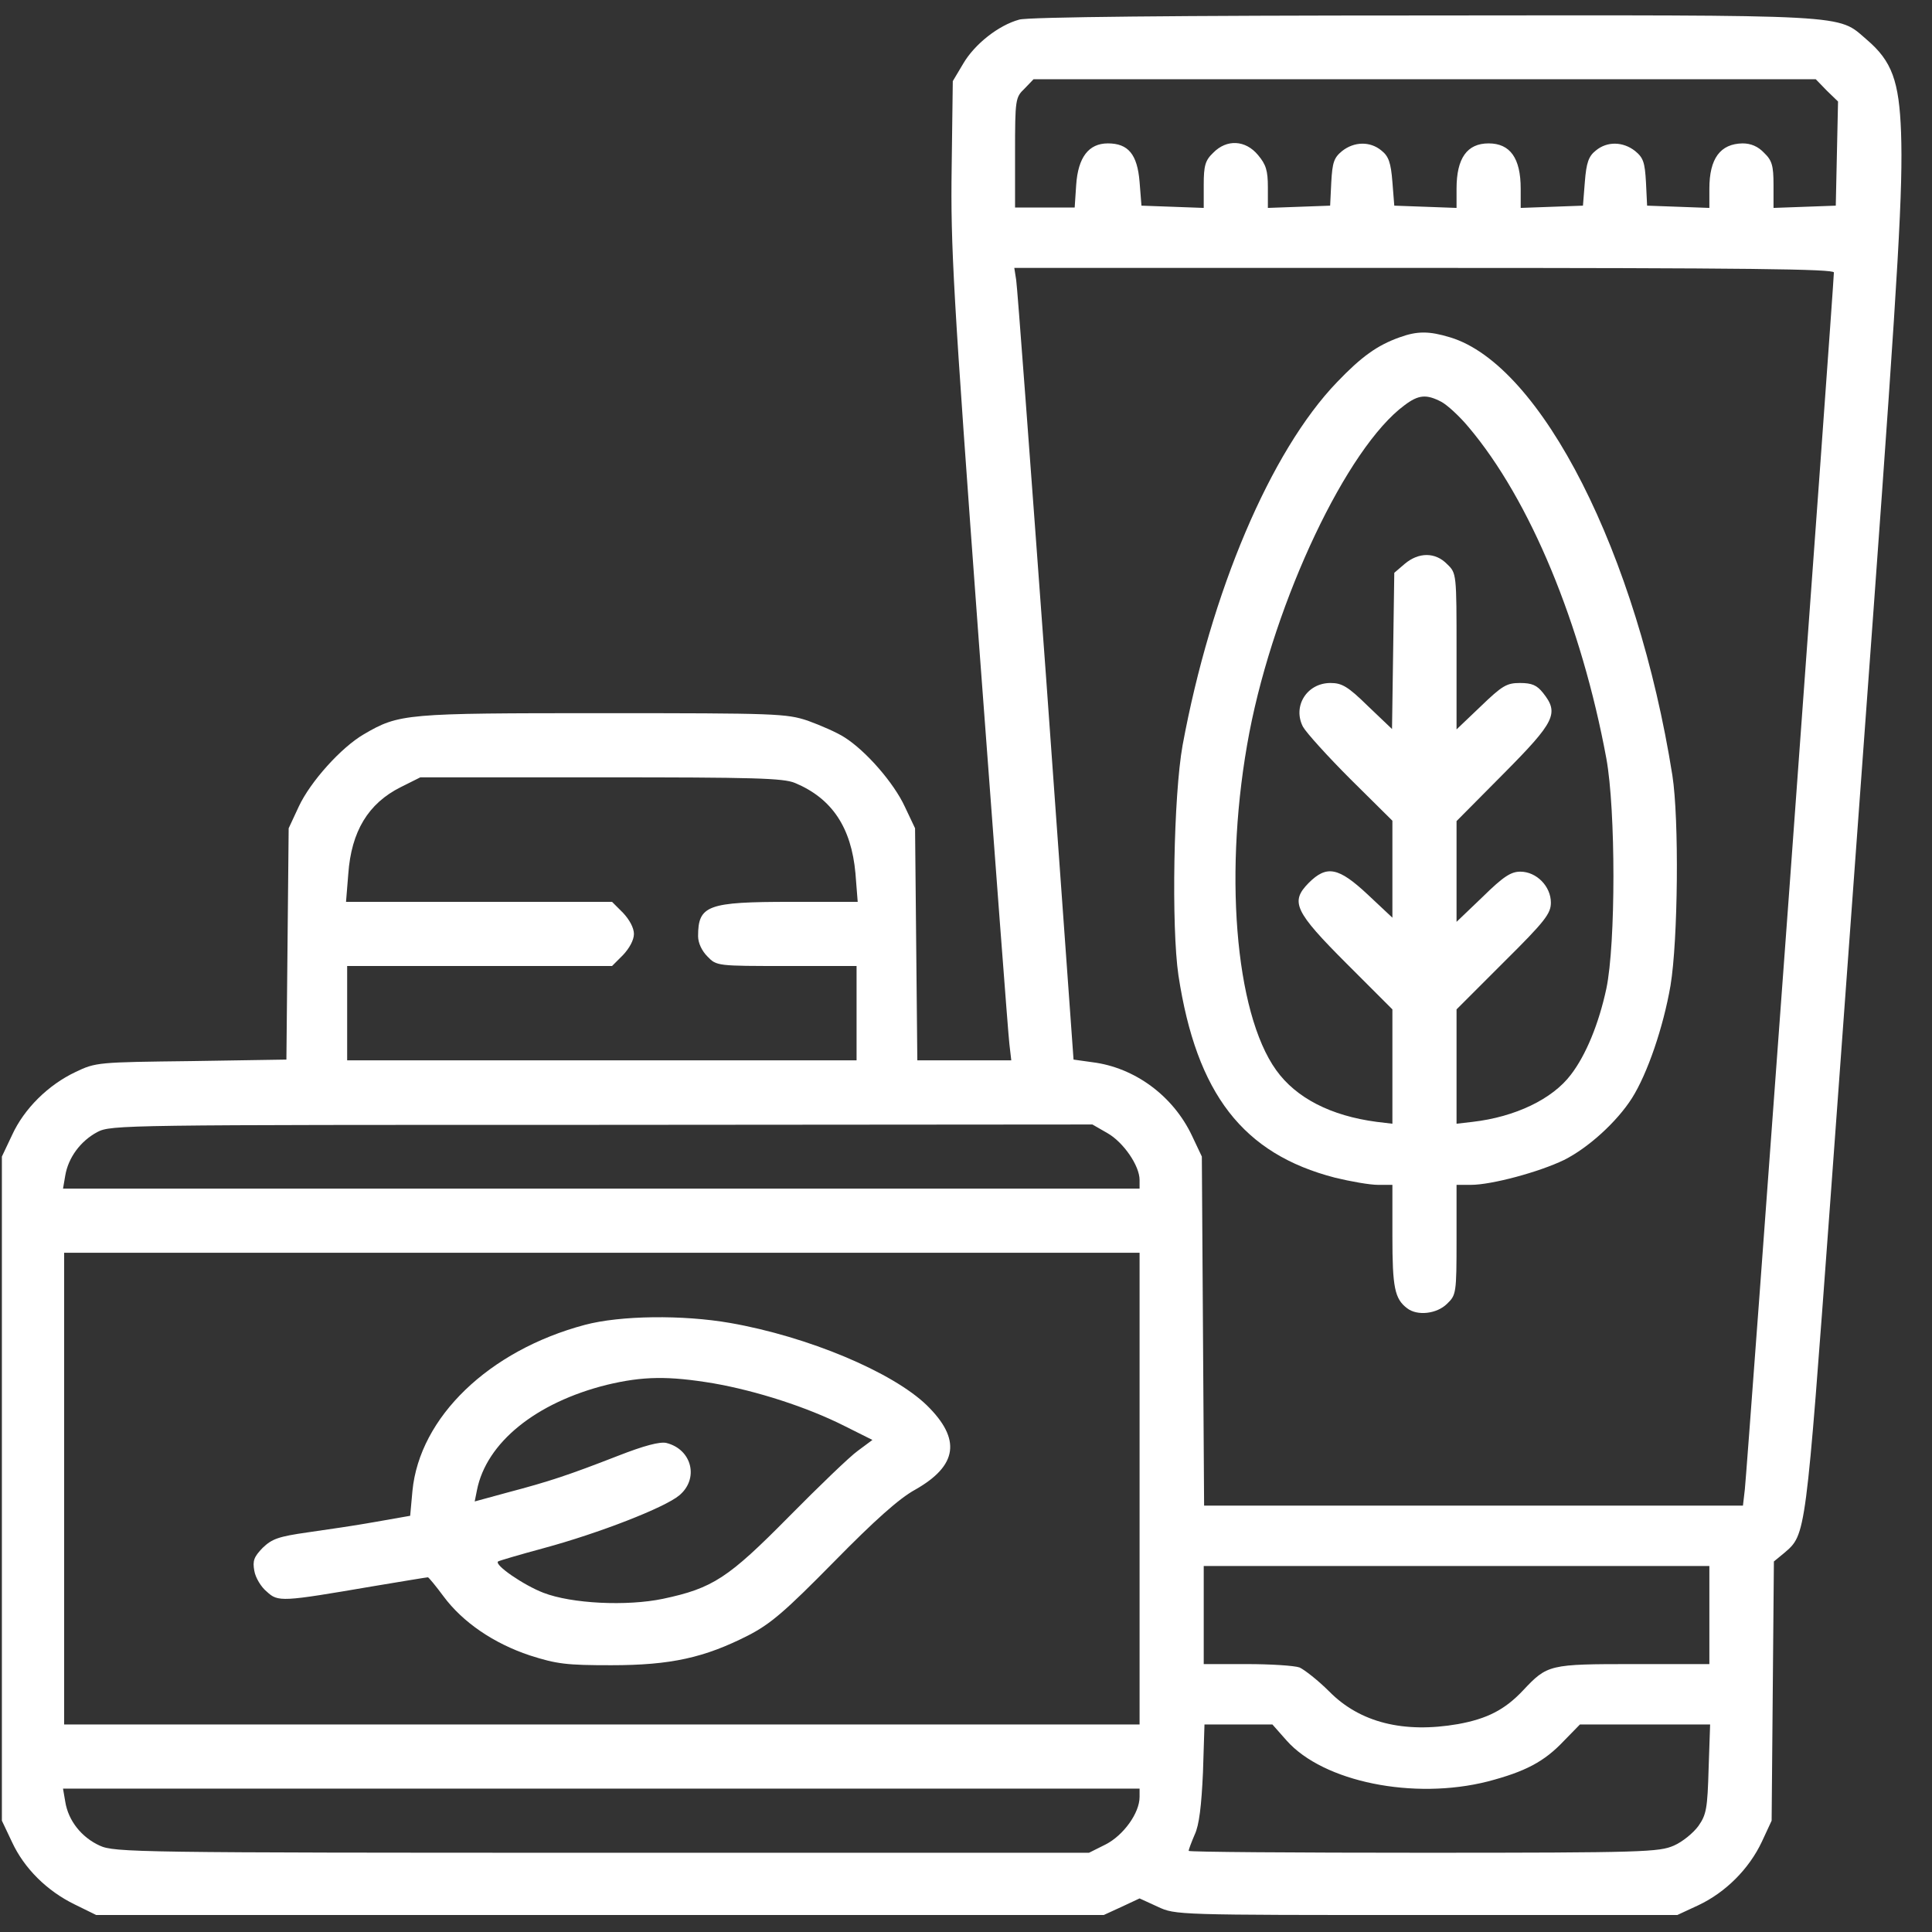 <?xml version="1.0" encoding="utf-8"?>
<!-- Generator: Adobe Illustrator 25.2.1, SVG Export Plug-In . SVG Version: 6.00 Build 0)  -->
<svg version="1.1" id="Слой_1" xmlns="http://www.w3.org/2000/svg" xmlns:xlink="http://www.w3.org/1999/xlink" x="0px" y="0px"
	 viewBox="0 0 512 512" style="enable-background:new 0 0 512 512;" xml:space="preserve">
<rect x="0" y="0" width="512" height="512" fill="#333333" stroke="none"/>
<style type="text/css">
	.st0{fill:#FFFFFF;}
</style>
<g transform="translate(0,512) scale(0.1,-0.1)">
	<path class="st0" d="M2701,5068c-55-15-118-65-148-116l-28-47l-3-230c-3-207,4-331,72-1255c42-564,78-1044,81-1067l5-43h-125h-124
		l-3,308l-3,307l-27,57c-29,63-103,148-160,184c-20,13-64,32-97,44c-57,19-84,20-544,20c-523,0-539-1-633-56c-60-35-141-125-172-191
		l-27-58l-3-307l-3-306l-252-4c-247-3-253-3-307-29c-72-34-136-97-168-167l-27-57v-880V295l27-57c32-69,92-129,166-165l57-28h1335
		h1335l48,22l47,22l48-22c47-22,49-22,712-22h665l56,26c72,34,134,96,168,168l26,56l3,344l3,343l28,23c57,49,56,42,121,925
		c33,454,85,1161,115,1573c67,919,78,1119,73,1266c-5,136-24,189-91,246c-79,68-29,65-1176,64C3124,5079,2722,5075,2701,5068z
		 M4841,4880l30-29l-3-138l-3-138l-82-3l-83-3v61c0,51-4,65-25,85c-16,17-35,25-57,25c-59-1-88-40-88-120v-51l-82,3l-83,3l-3,62
		c-3,53-7,65-29,83c-32,25-74,26-104,1c-19-15-25-32-29-83l-5-63l-82-3l-83-3v51c0,81-28,120-85,120s-85-39-85-120v-51l-82,3l-83,3
		l-5,63c-4,51-10,68-29,83c-30,25-72,24-104-1c-22-18-26-30-29-83l-3-62l-82-3l-83-3v55c0,44-5,60-26,85c-33,40-83,43-119,6
		c-21-20-25-34-25-85v-61l-82,3l-83,3l-5,63c-6,73-30,102-84,102c-51,0-79-37-84-110l-4-60h-79h-79v145c0,142,1,147,25,170l24,25
		h1036h1037L4841,4880z M4860,4398c0-29-231-3186-236-3225l-5-43h-714h-714l-3,463l-3,462l-26,55c-50,106-152,181-264,195l-50,7
		l-73,1016c-41,560-76,1032-79,1050l-5,32h1086C4636,4410,4860,4407,4860,4398z M2107,3045c98-41,149-118,160-239l6-76h-177
		c-221,0-246-9-246-91c0-18,10-39,25-54c24-25,26-25,210-25h185v-125v-125h-675H920v125v125h351h351l29,29c17,18,29,40,29,56
		s-12,38-29,56l-29,29h-353H917l6,74c8,113,53,187,139,230l52,26h478C1999,3060,2076,3058,2107,3045z M2935,2117c42-24,85-86,85-124
		v-23H1594H167l6,35c8,47,40,91,85,115c36,19,70,19,1337,19l1300,1L2935,2117z M3020,1175V550H1595H170v625v625h1425h1425V1175z
		 M4530,840V710h-200c-225,0-229-1-294-70c-48-51-95-75-172-89c-144-25-260,4-341,86c-30,30-66,58-79,64c-14,5-77,9-140,9h-114v130
		v130h670h670V840z M3410,507c97-109,336-158,533-108c99,26,149,52,201,107l43,44h172h173l-4-117c-3-106-6-122-27-152
		c-13-18-42-42-65-52c-39-17-78-19-663-19c-343,0-623,2-623,5s7,22,16,43c12,25,18,77,22,165l4,127h90h90L3410,507z M3020,358
		c0-43-43-102-90-126l-44-22H1595c-1236,0-1292,1-1331,19c-48,22-83,66-91,116l-6,35h1427h1426V358z"/>
	<path class="st0" d="M3709,4226c-59-21-101-51-166-119c-176-183-334-556-409-962c-24-133-30-481-11-610c48-314,171-473,415-536
		c41-10,92-19,114-19h38v-136c0-136,6-166,39-191c27-21,79-15,106,12c24,23,25,28,25,170v145h38c55,0,181,34,247,66
		c64,32,140,101,180,164c41,65,83,188,102,298c20,120,23,441,5,557c-93,587-347,1088-589,1161C3787,4243,3756,4243,3709,4226z
		 M3820,4055c15-8,48-38,72-67c163-193,299-522,365-878c25-137,25-491,0-610c-20-93-54-176-94-228c-49-65-148-112-260-125l-43-5v152
		v151l125,125c110,109,125,129,125,158c0,43-38,82-81,82c-25,0-45-13-100-67l-69-66v133v134l125,126c137,138,147,160,104,214
		c-16,20-29,26-61,26c-35,0-47-7-104-62l-64-61v207c0,206,0,207-25,231c-31,32-75,32-112,1l-28-24l-3-207l-3-207l-64,61
		c-53,52-69,61-99,61c-63,0-101-62-73-116c9-16,65-78,126-139l111-110v-128v-129l-65,61c-78,73-109,79-157,31c-49-50-38-75,102-215
		l120-120v-152v-151l-42,5c-121,16-213,63-266,137c-110,153-140,534-71,895c68,352,259,755,411,867C3759,4074,3780,4076,3820,4055z"
		/>
	<path class="st0" d="M1550,1609c-255-68-438-245-457-440l-6-66l-91-16c-50-9-131-21-181-28c-77-11-94-17-119-41c-23-24-27-34-22-61
		c3-18,18-43,33-55c30-28,40-27,280,14c78,13,144,24,147,24c2,0,21-23,41-50c51-69,133-125,229-157c72-23,97-26,216-26
		c158,0,247,20,363,79c60,31,98,64,227,195c108,110,173,168,215,191c113,64,123,134,31,224c-91,88-315,182-521,218
		C1809,1636,1644,1634,1550,1609z M1891,1454c114-20,248-63,347-113l74-37l-39-29c-21-15-103-94-183-175c-160-162-201-189-333-217
		c-96-20-242-13-317,16c-52,20-131,74-120,83c3,2,57,18,120,35c148,40,322,108,360,140c53,44,34,122-34,139c-17,4-59-7-128-34
		c-131-51-182-68-292-97l-88-24l6,30c25,126,156,232,344,279C1704,1473,1771,1474,1891,1454z"/>
</g>
</svg>
